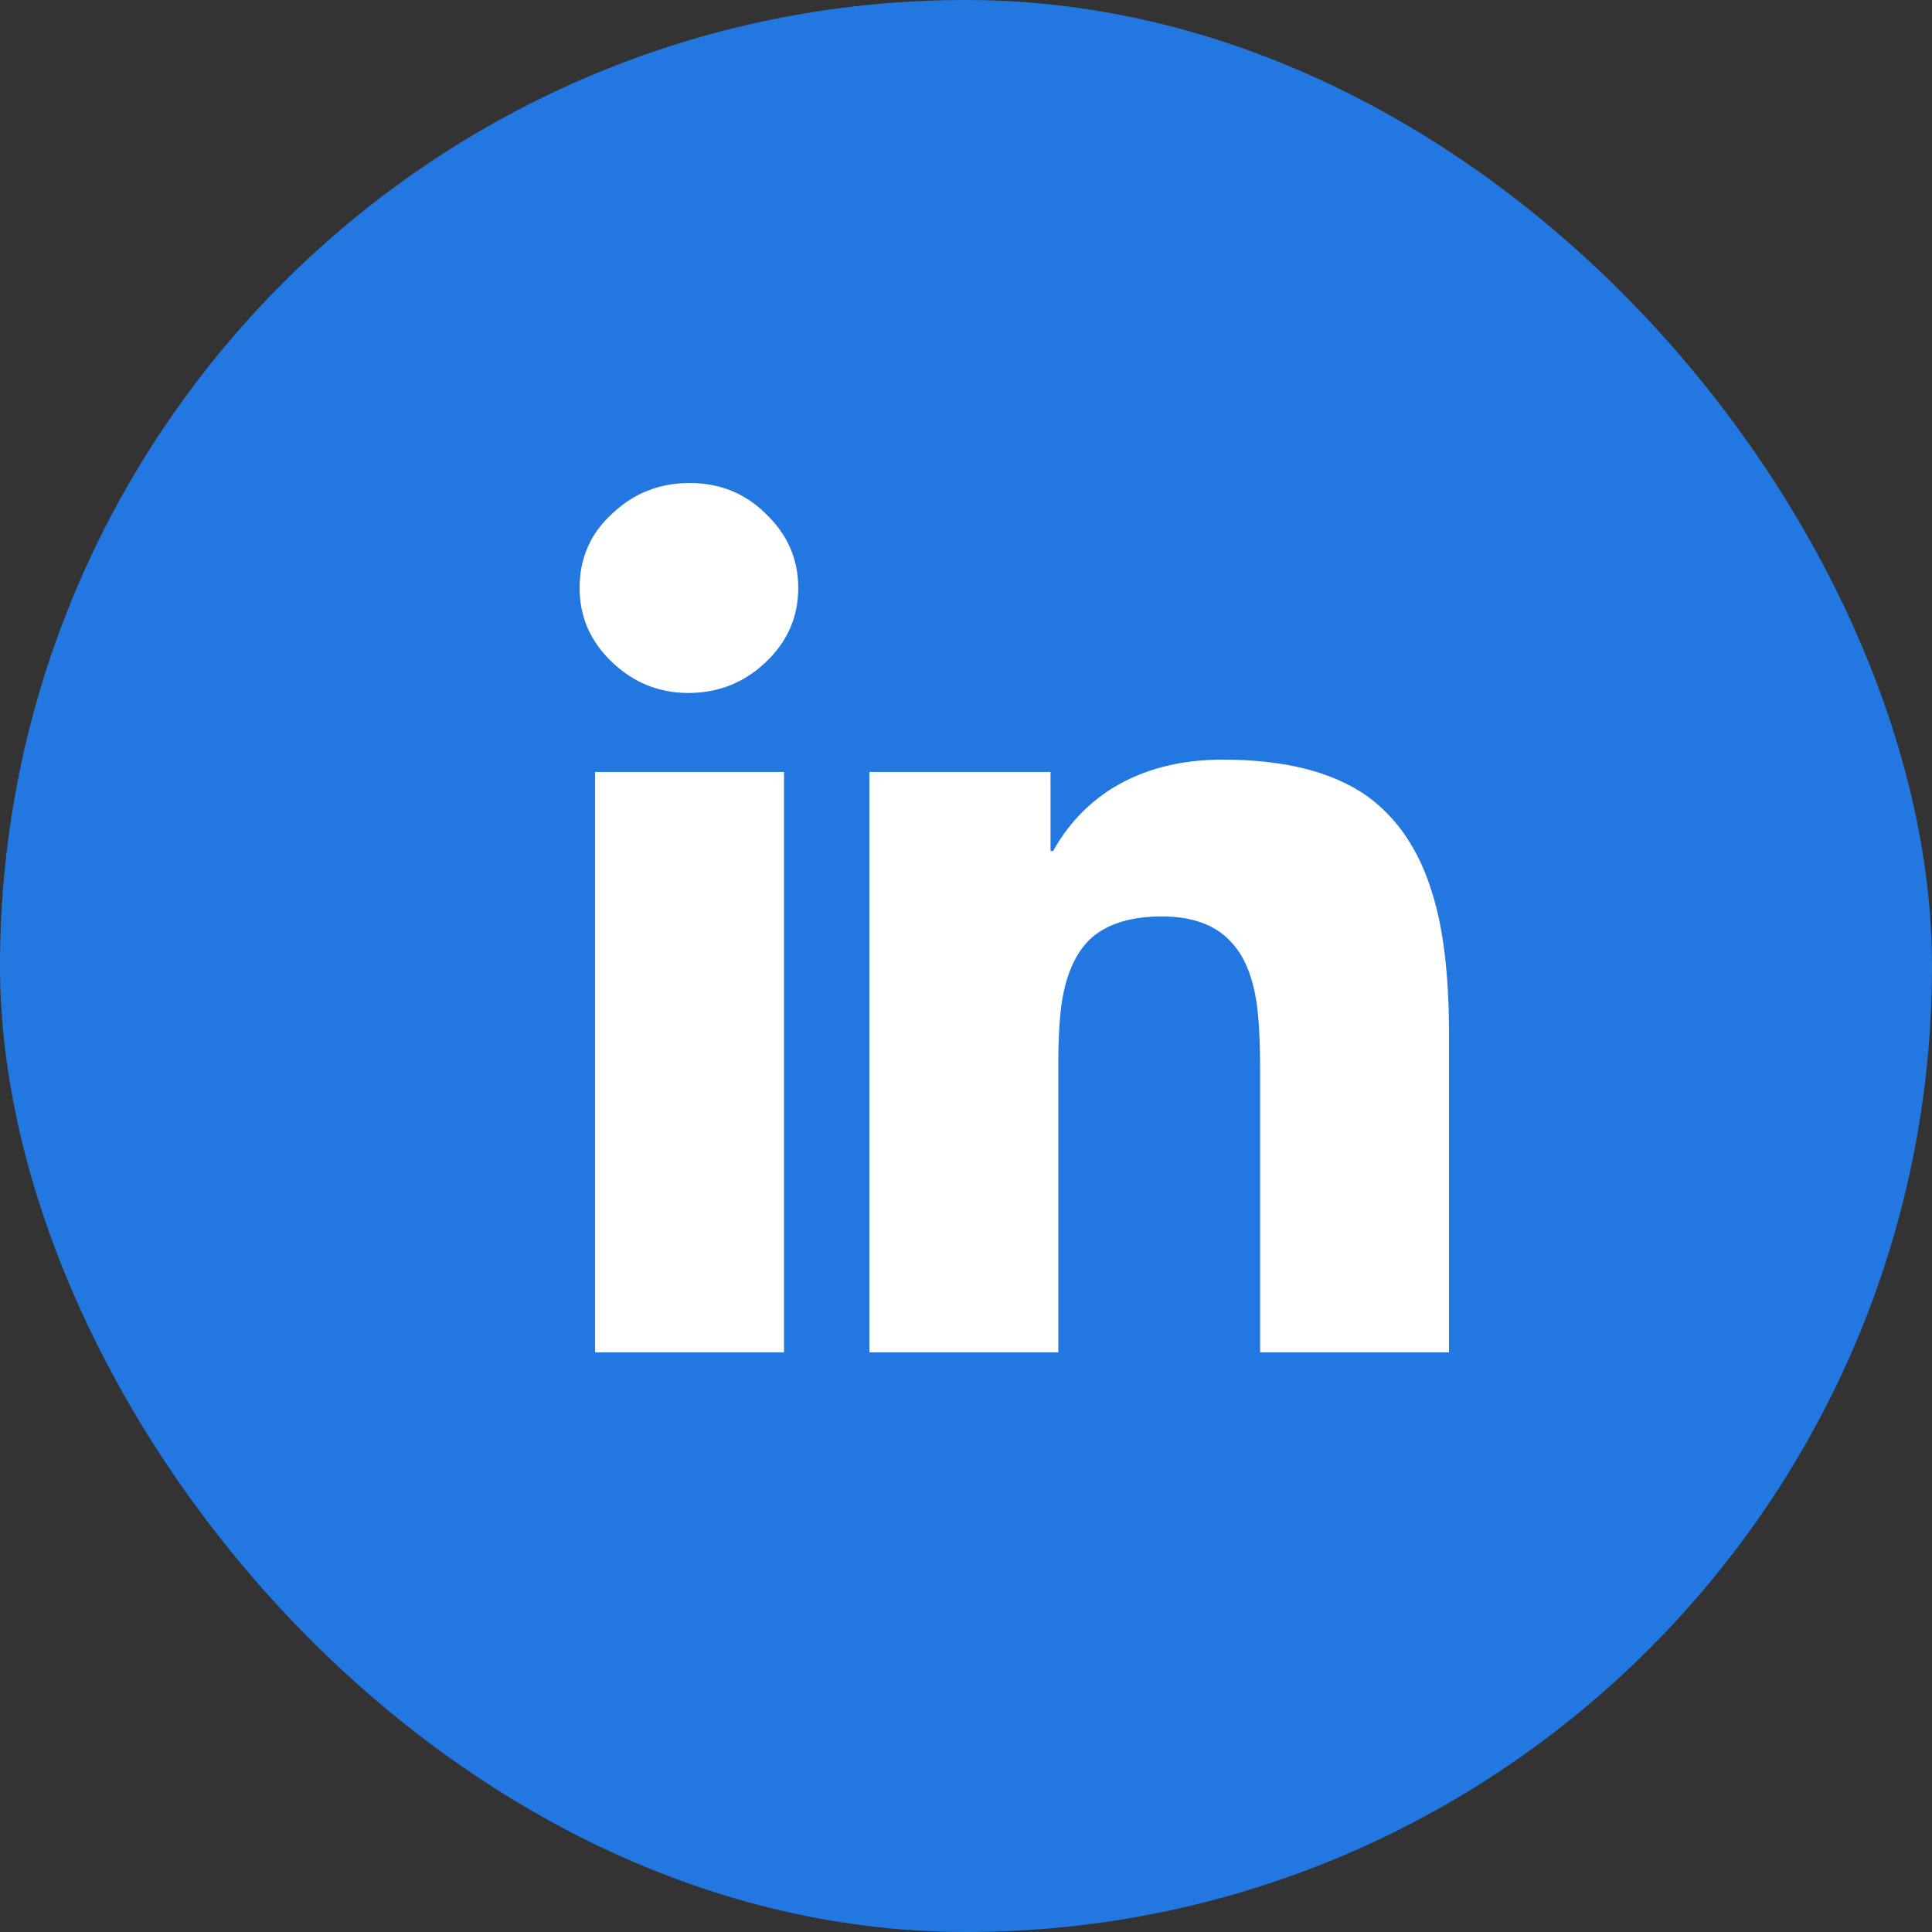 <svg width="40" height="40" viewBox="0 0 40 40" fill="none" xmlns="http://www.w3.org/2000/svg">
<rect x="0" y="0" width="40" height="40" fill="#333333" stroke="none"/>
<rect width="40" height="40" rx="20" fill="#2377E1"/>
<path d="M14.277 10C13.652 10 13.116 10.213 12.67 10.639C12.223 11.048 12 11.56 12 12.173C12 12.77 12.223 13.281 12.67 13.707C13.116 14.133 13.643 14.347 14.25 14.347C14.875 14.347 15.411 14.133 15.857 13.707C16.304 13.281 16.527 12.77 16.527 12.173C16.527 11.577 16.304 11.065 15.857 10.639C15.429 10.213 14.902 10 14.277 10ZM25.312 15.727C24.438 15.727 23.679 15.923 23.036 16.315C22.518 16.639 22.107 17.074 21.804 17.619H21.75V15.983H18V28H21.911V22.043C21.911 21.395 21.946 20.901 22.018 20.56C22.125 20.048 22.321 19.665 22.607 19.409C22.946 19.119 23.429 18.974 24.054 18.974C24.679 18.974 25.152 19.145 25.473 19.486C25.741 19.759 25.92 20.168 26.009 20.713C26.062 21.037 26.089 21.514 26.089 22.145V28H30V21.403C30 20.193 29.884 19.222 29.652 18.489C29.384 17.602 28.929 16.929 28.286 16.469C27.571 15.974 26.58 15.727 25.312 15.727ZM12.321 15.983V28H16.232V15.983H12.321Z" fill="white"/>
</svg>
